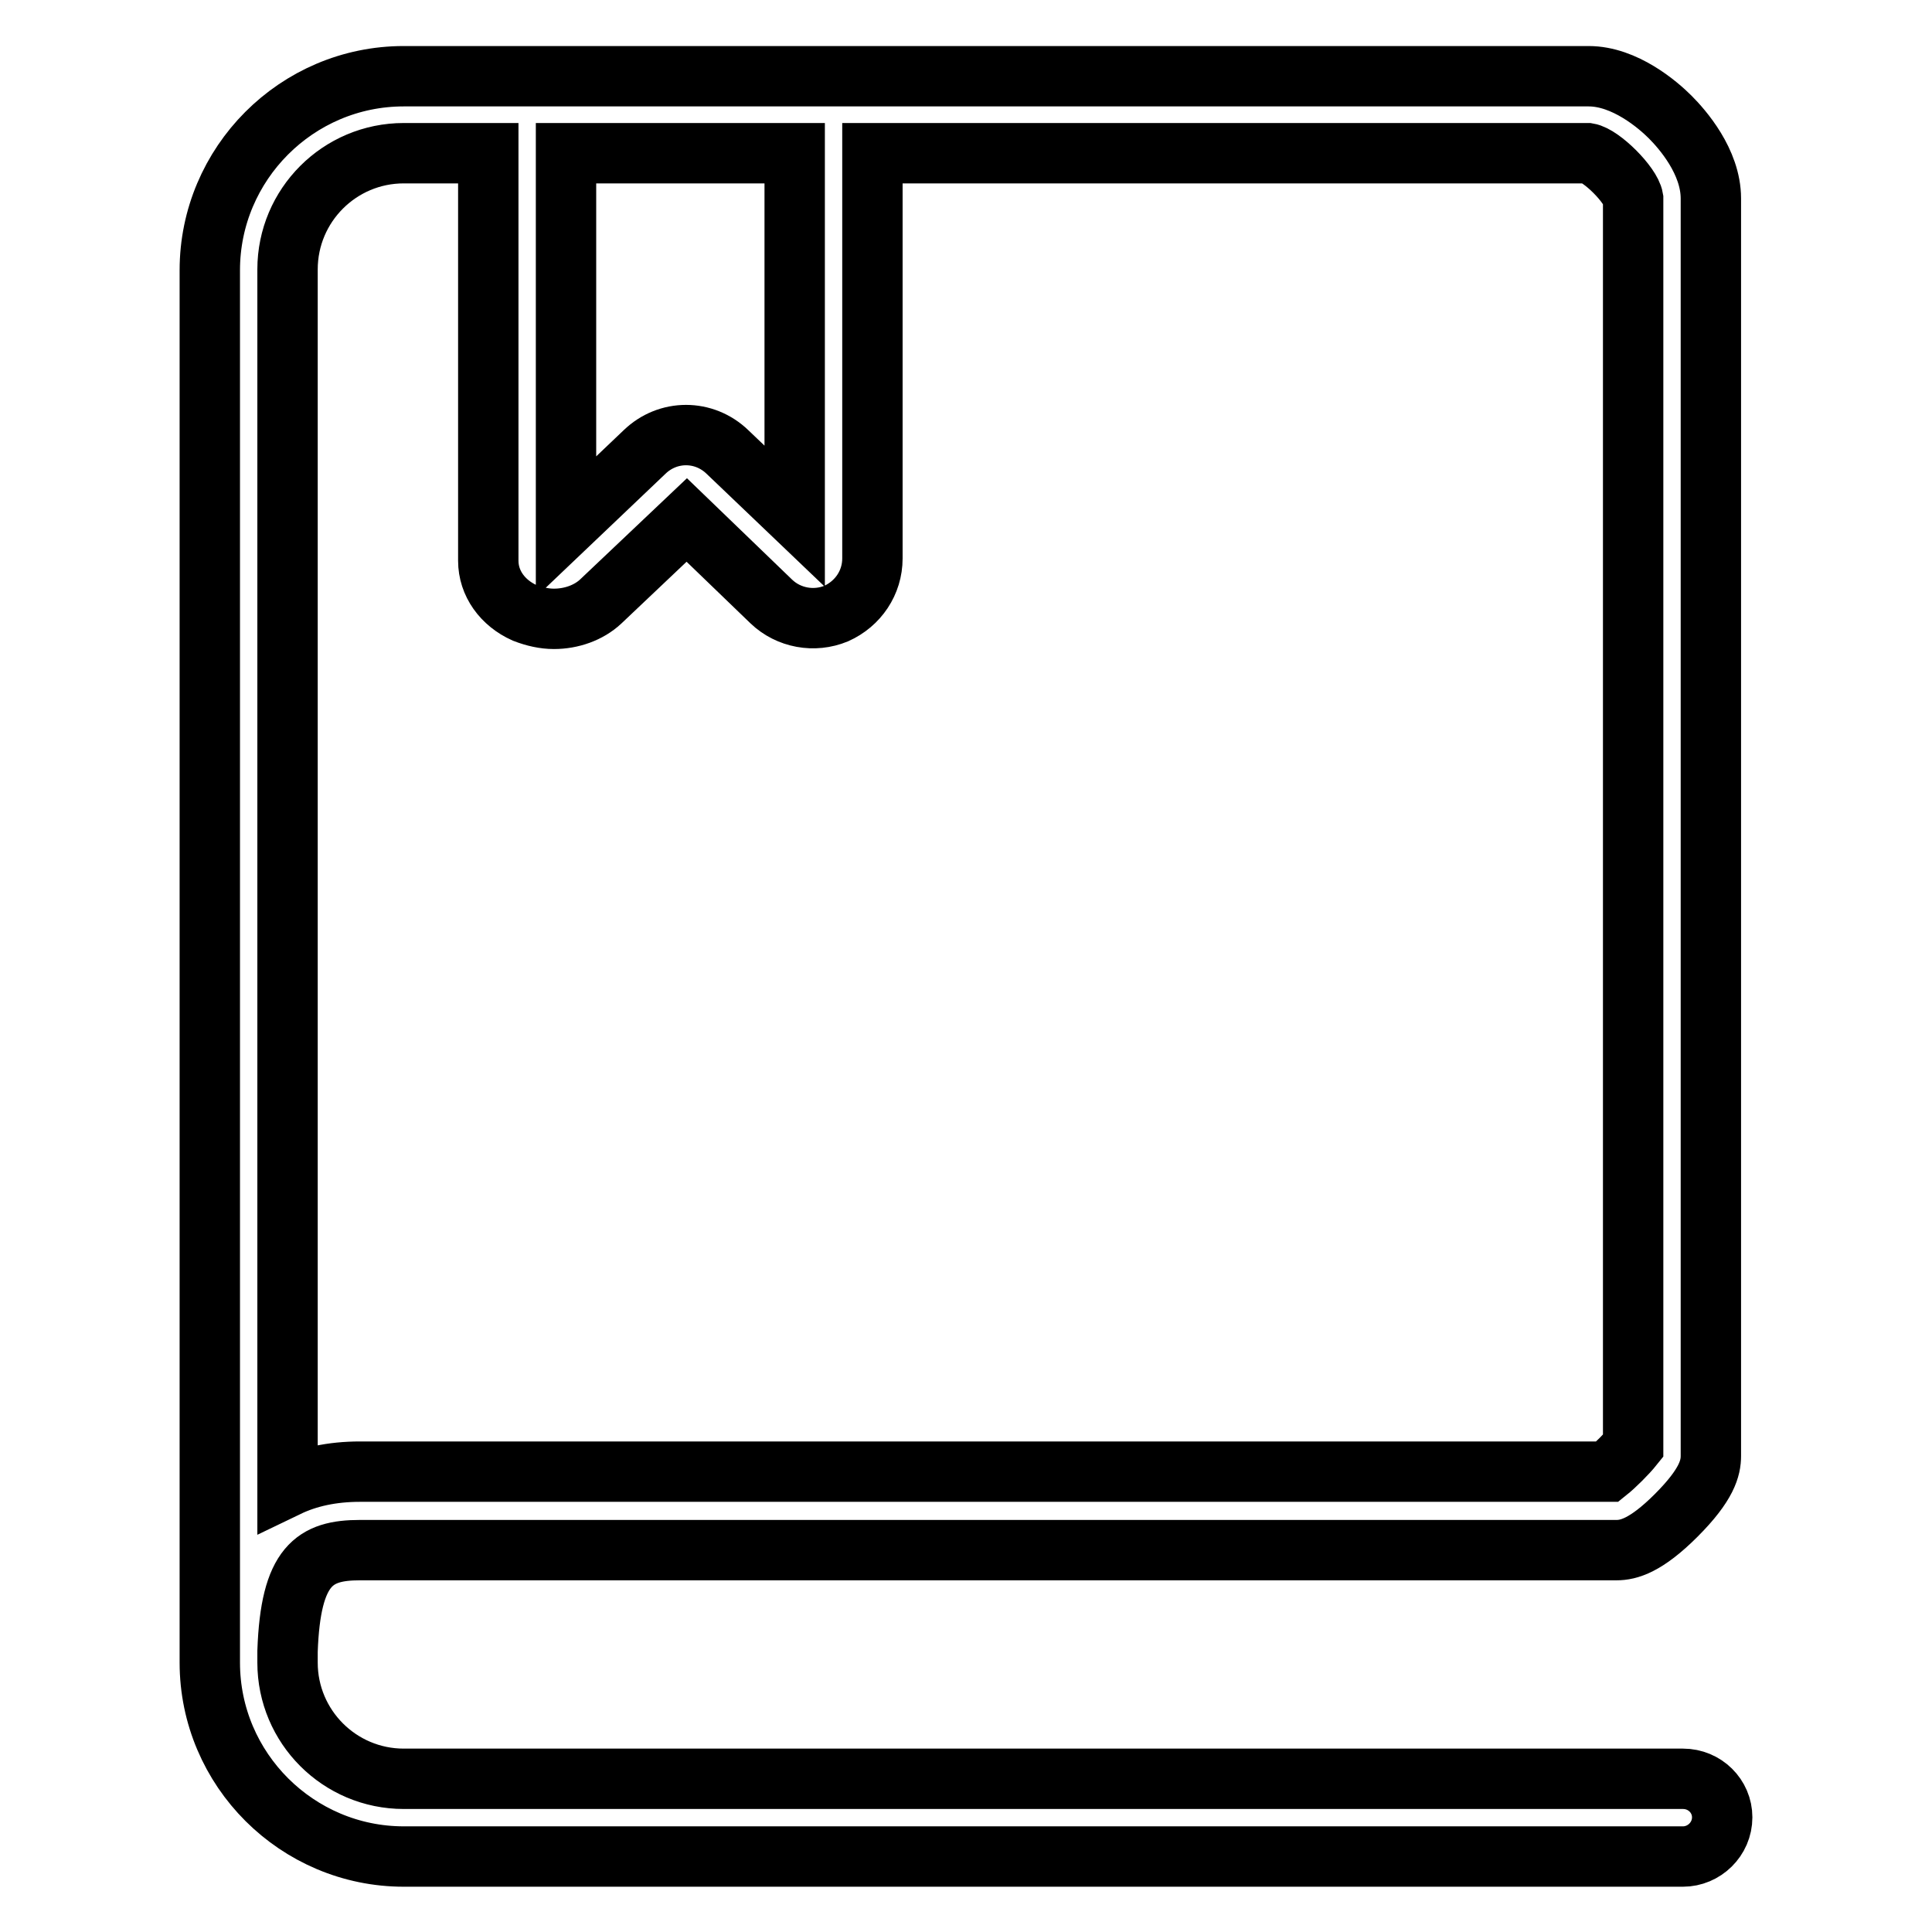<?xml version="1.0" encoding="utf-8"?>
<!-- Svg Vector Icons : http://www.onlinewebfonts.com/icon -->
<!DOCTYPE svg PUBLIC "-//W3C//DTD SVG 1.1//EN" "http://www.w3.org/Graphics/SVG/1.1/DTD/svg11.dtd">
<svg version="1.1" xmlns="http://www.w3.org/2000/svg" xmlns:xlink="http://www.w3.org/1999/xlink" x="0px" y="0px" viewBox="0 0 256 256" enable-background="new 0 0 256 256" xml:space="preserve">
<g><g><path stroke-width="8" fill-opacity="0" stroke="#000000"  d="M223,235.7H53.5c-8.5,0-15.4-6.9-15.4-15.4v-1.5c0.4-11.4,3.6-13.4,9.6-13.4h166.5c1.6,0,3.9-0.6,7.9-4.6c4.1-4.1,4.6-6.3,4.6-7.9V26.3c0-4.9-3.8-9.2-5.4-10.8c-1.6-1.6-6-5.4-10.8-5.4h-100l0,0l0,0H71.4h0H70h0h0H53.5c-14.2,0-25.7,11.6-25.7,25.7v178.4v6.1c0,14.2,11.6,25.7,25.7,25.7H223c2.8,0,5.2-2.3,5.2-5.2C228.2,238,225.9,235.7,223,235.7z M75.1,20.3h30.2v48.1l-8.9-8.5c-3.1-3-7.9-3-11,0l-10.4,9.9V20.3z M53.5,20.3h11.2v54c0,3,1.9,5.6,4.8,6.9c1.3,0.5,2.6,0.8,3.9,0.8c2.3,0,4.6-0.8,6.2-2.3L91,68.9l11.2,10.8c2.3,2.2,5.7,2.8,8.6,1.6c2.9-1.3,4.8-4.1,4.8-7.3V20.3h94.8c1.8,0.3,5.7,4.2,6,6v165.3c-0.8,1-2.4,2.6-3.4,3.4H47.7c-3.7,0-6.9,0.7-9.6,2V35.7C38.1,27.2,45,20.3,53.5,20.3z"/></g></g>
</svg>